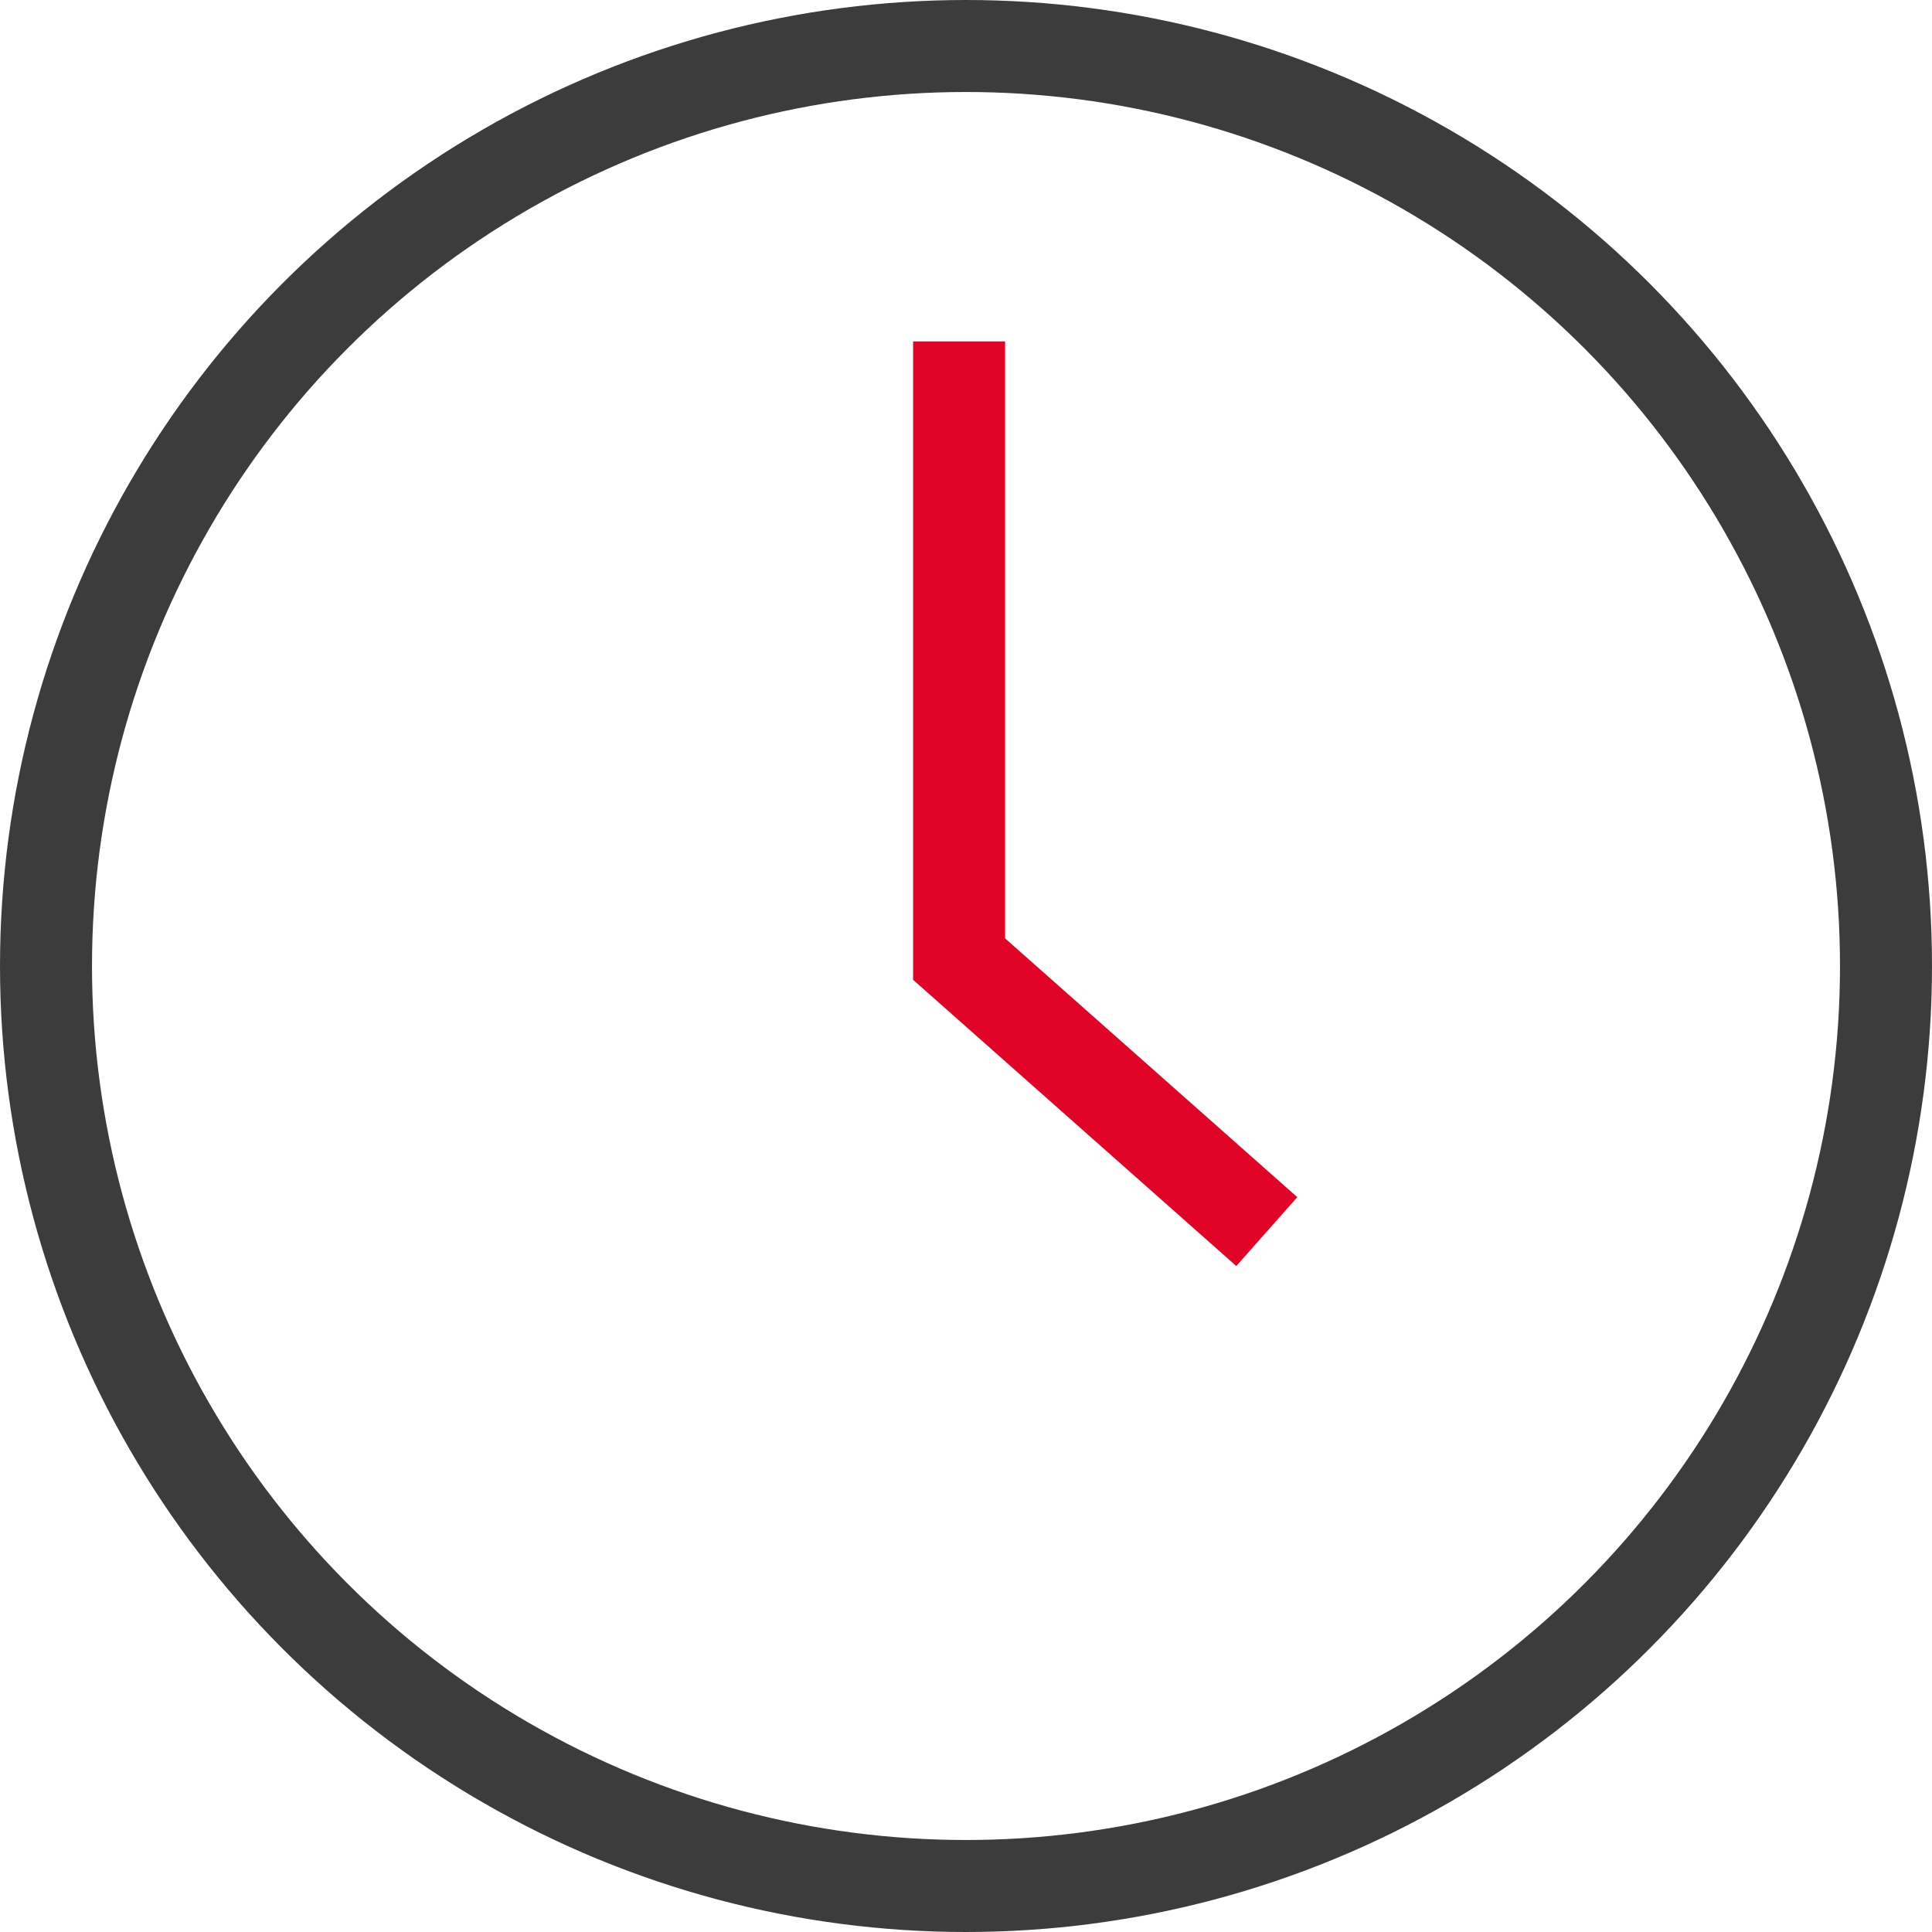 <svg xmlns="http://www.w3.org/2000/svg" width="42" height="42" viewBox="0 0 42 42">
  <g id="Gruppe_198" data-name="Gruppe 198" transform="translate(-787 -2265)">
    <circle id="Ellipse_1" data-name="Ellipse 1" cx="20" cy="20" r="20" transform="translate(788 2266)" fill="none" stroke="#3c3c3c" stroke-width="2"/>
    <path id="Pfad_215" data-name="Pfad 215" d="M38.689,35.352,32,29.428V16" transform="translate(775.85 2256.422)" fill="none" stroke="#e20427" stroke-width="2"/>
  </g>
</svg>

